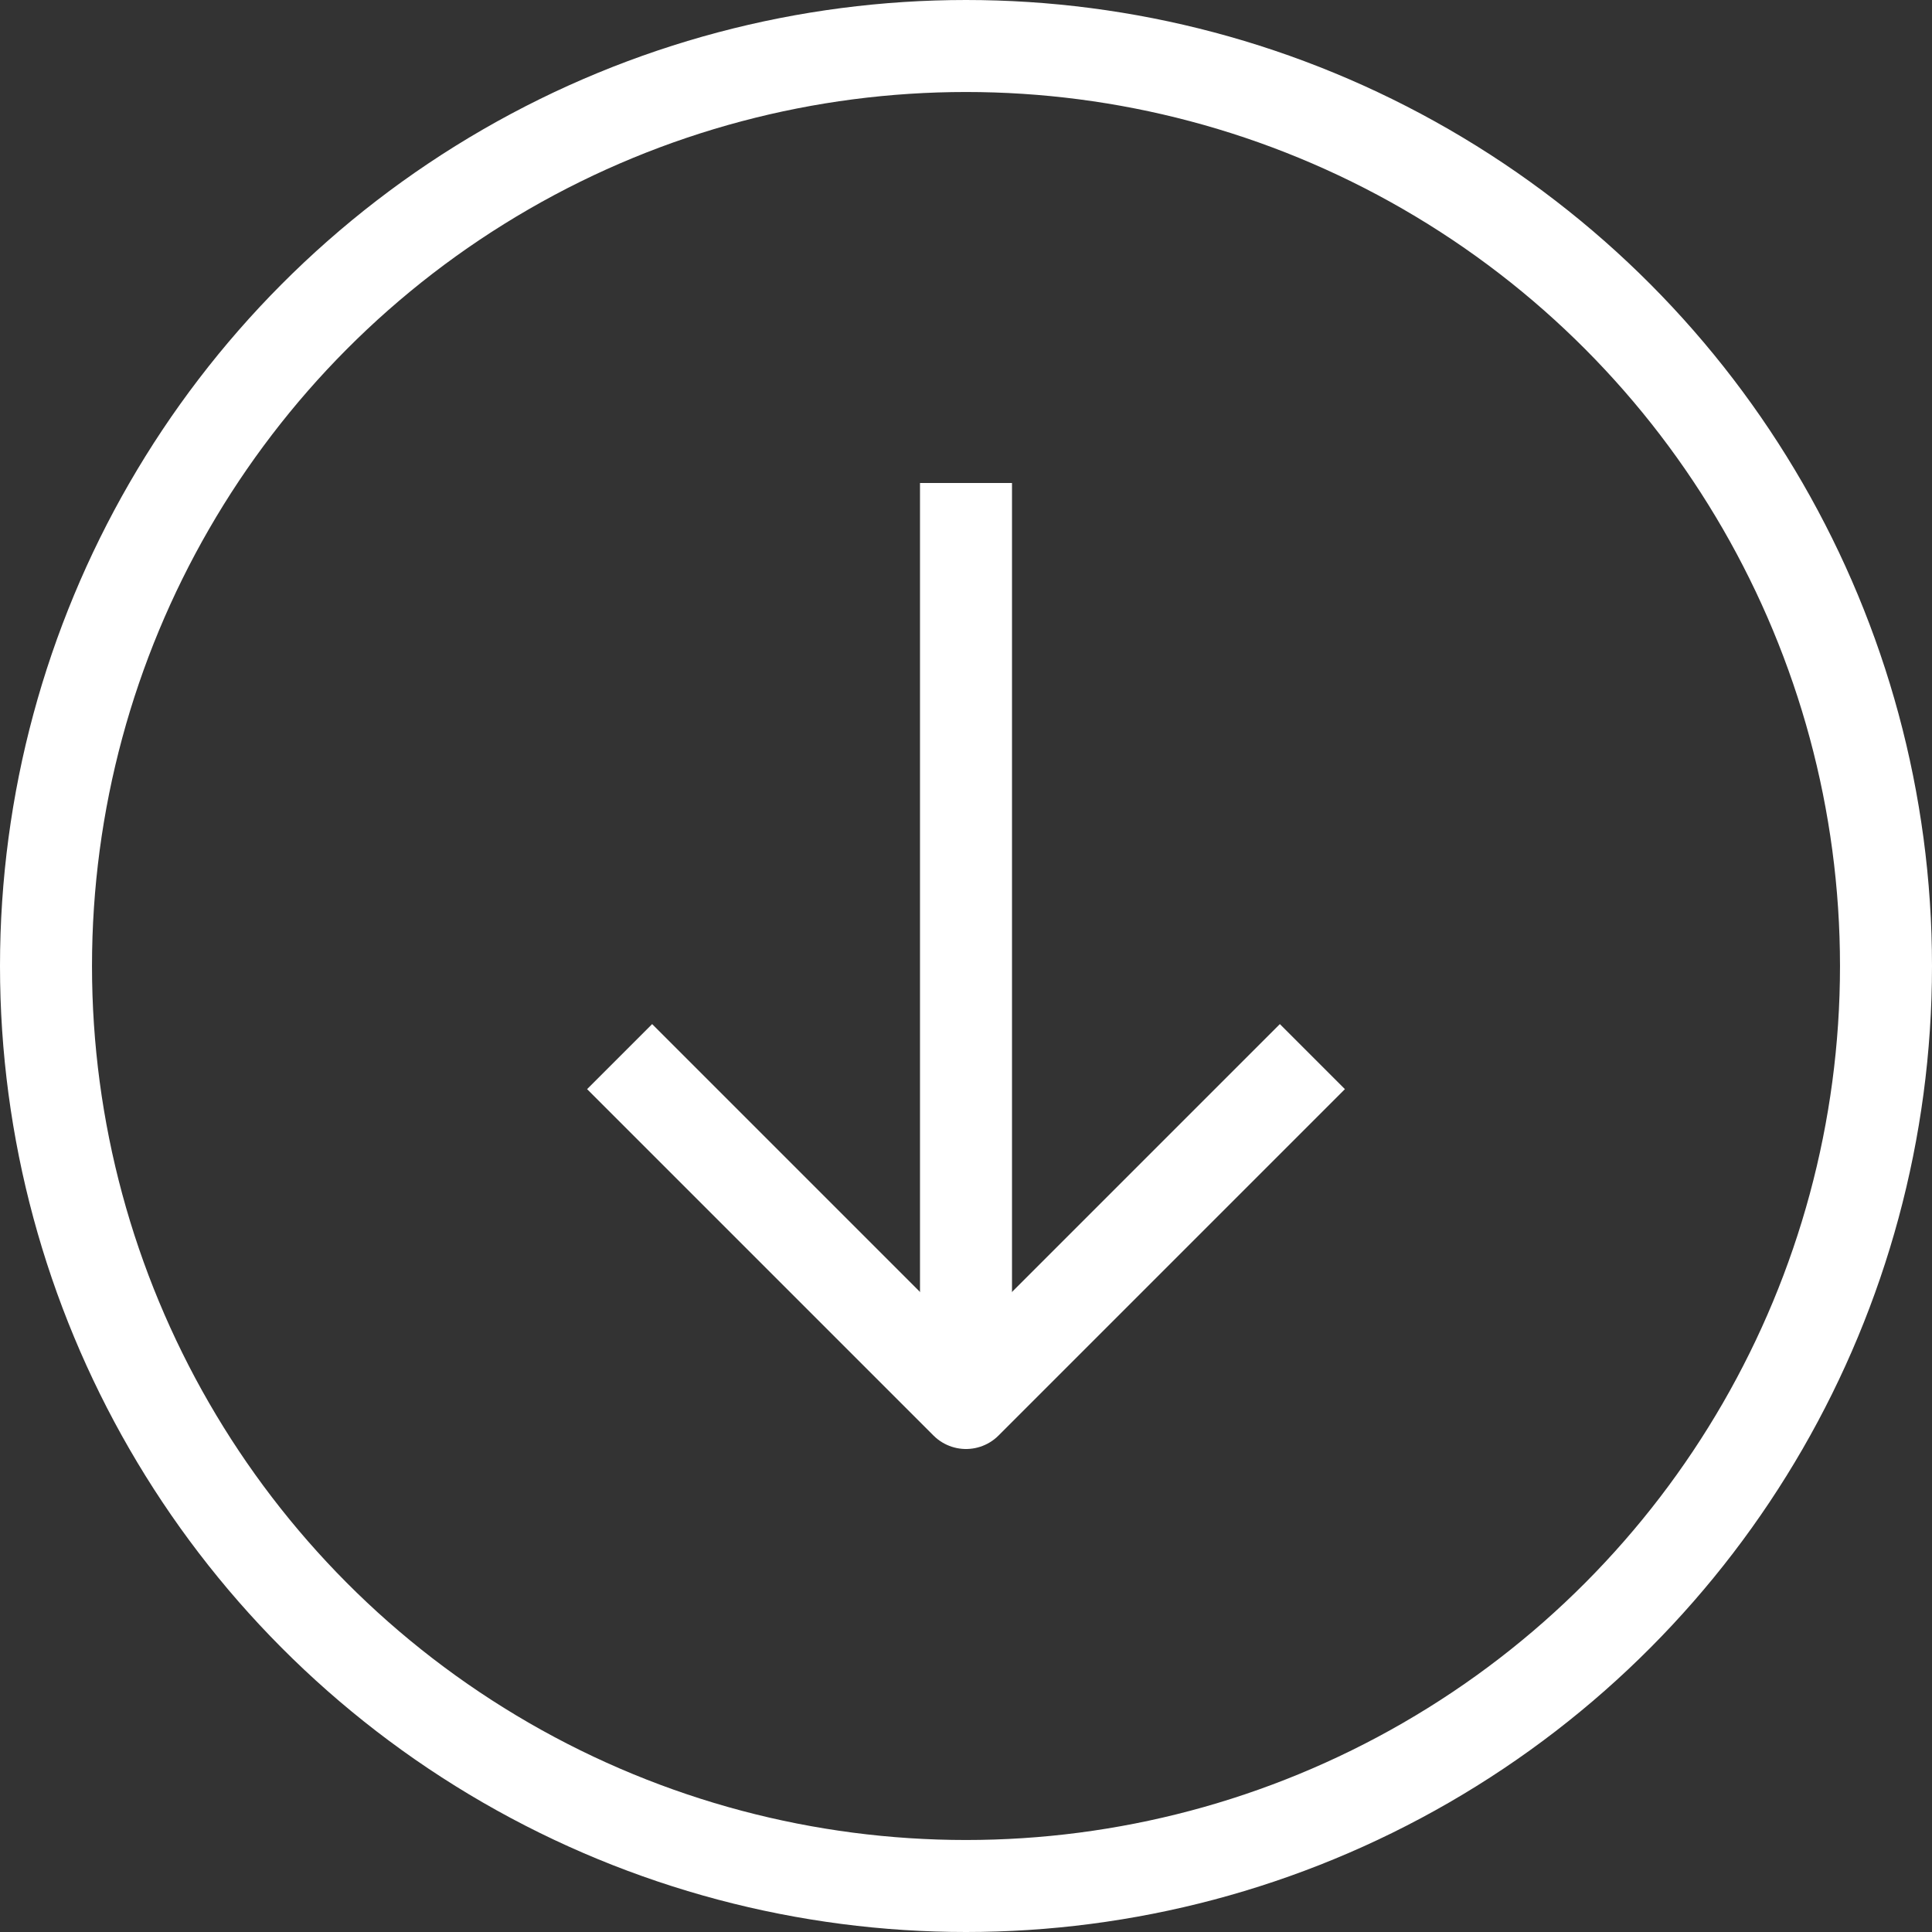 <?xml version="1.0" encoding="UTF-8"?>
<svg id="uuid-a6843375-a2f6-4a17-a8a5-9b3bb2ffa2a9" data-name="Layer 2" xmlns="http://www.w3.org/2000/svg" viewBox="0 0 42 42">
  <rect x="0" y="0" width="42" height="42" fill="#333333" stroke="none"/>
  <defs>
    <style>
      .uuid-f50f1760-8fef-4ed1-a9d2-58b57704feea {
        stroke-linejoin: round;
      }

      .uuid-f50f1760-8fef-4ed1-a9d2-58b57704feea, .uuid-e87b8164-b299-4287-970f-925fc7d52ba4 {
        fill: none;
        stroke: #fff;
        stroke-width: 2px;
      }

      .uuid-e87b8164-b299-4287-970f-925fc7d52ba4 {
        stroke-miterlimit: 10;
      }
    </style>
  </defs>
  <g id="uuid-08345da7-ee42-454e-8462-7afc9ba0adbf" data-name="Layer 1">
    <g>
      <circle class="uuid-f50f1760-8fef-4ed1-a9d2-58b57704feea" cx="21" cy="21" r="20"/>
      <g>
        <polyline class="uuid-f50f1760-8fef-4ed1-a9d2-58b57704feea" points="28.53 22.97 21 30.5 13.47 22.97"/>
        <line class="uuid-e87b8164-b299-4287-970f-925fc7d52ba4" x1="21" y1="30.5" x2="21" y2="10.5"/>
      </g>
    </g>
  </g>
</svg>